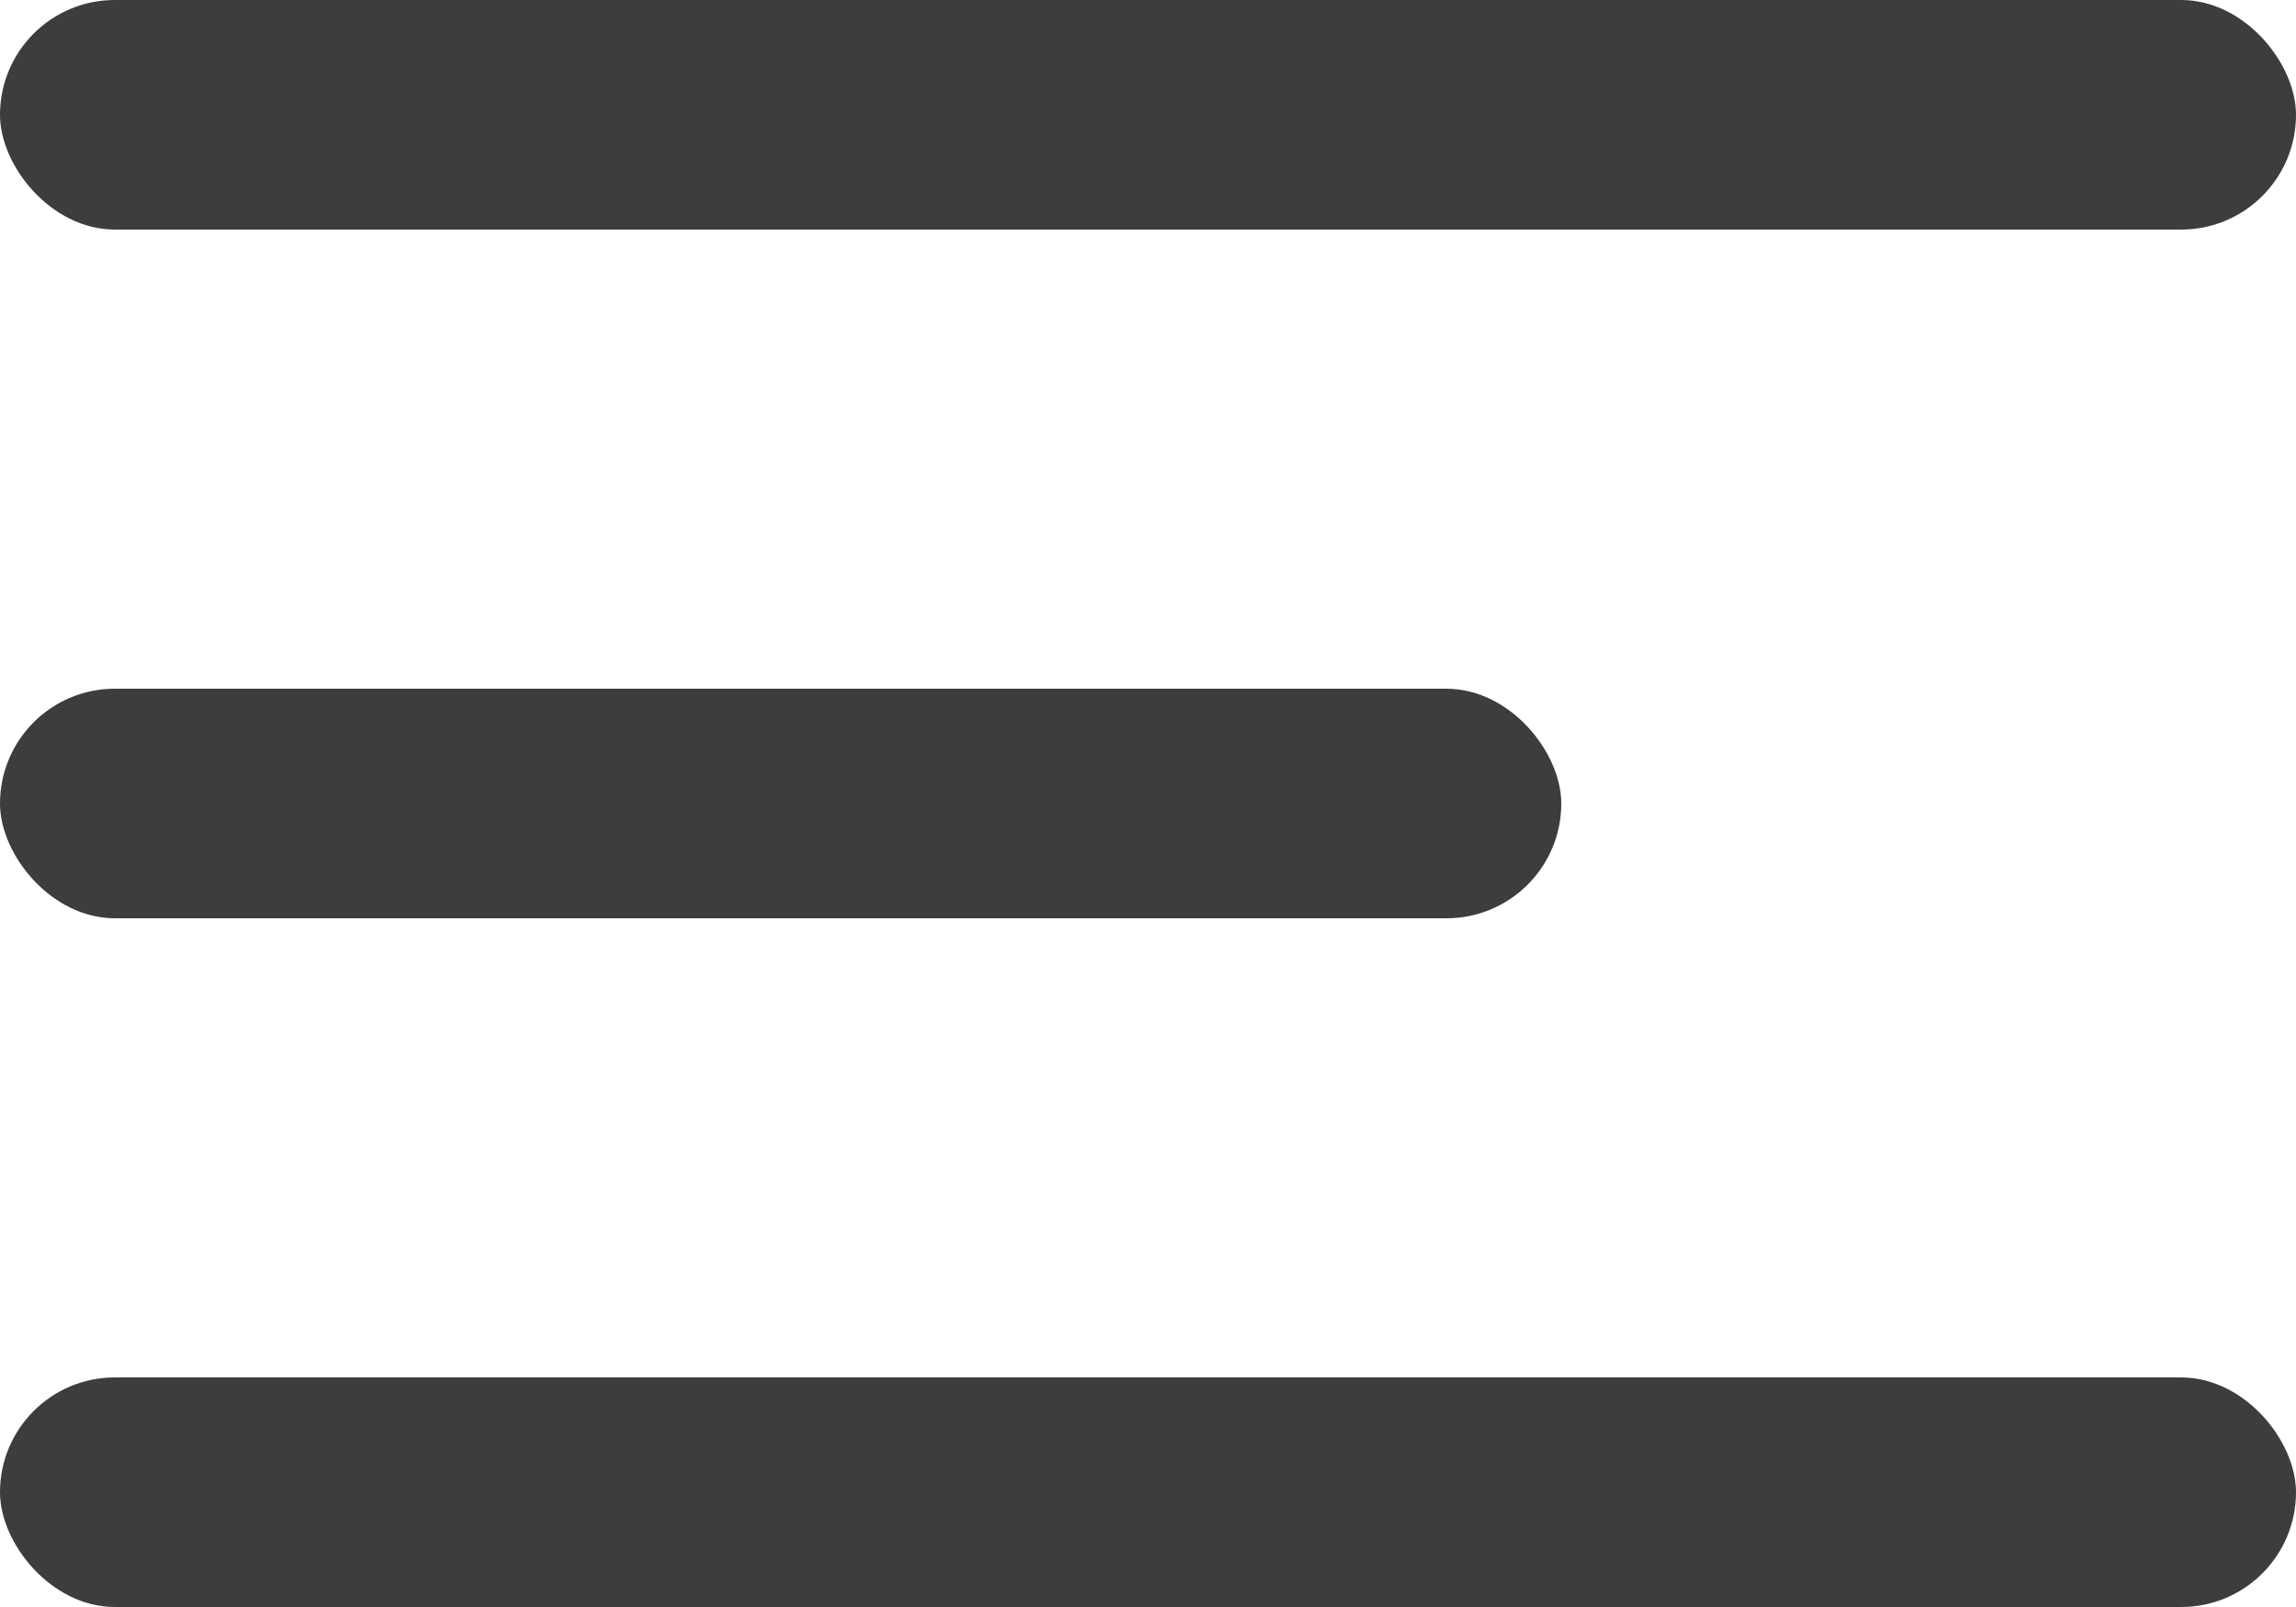 <svg width="20" height="14" viewBox="0 0 20 14" fill="none" xmlns="http://www.w3.org/2000/svg">
    <rect width="20" height="2" rx="1" fill="#3C3D3E"/>
    <rect y="12" width="20" height="2" rx="1" fill="#3C3D3E"/>
    <rect y="6" width="13.6" height="2" rx="1" fill="#3C3D3E"/>
</svg>
